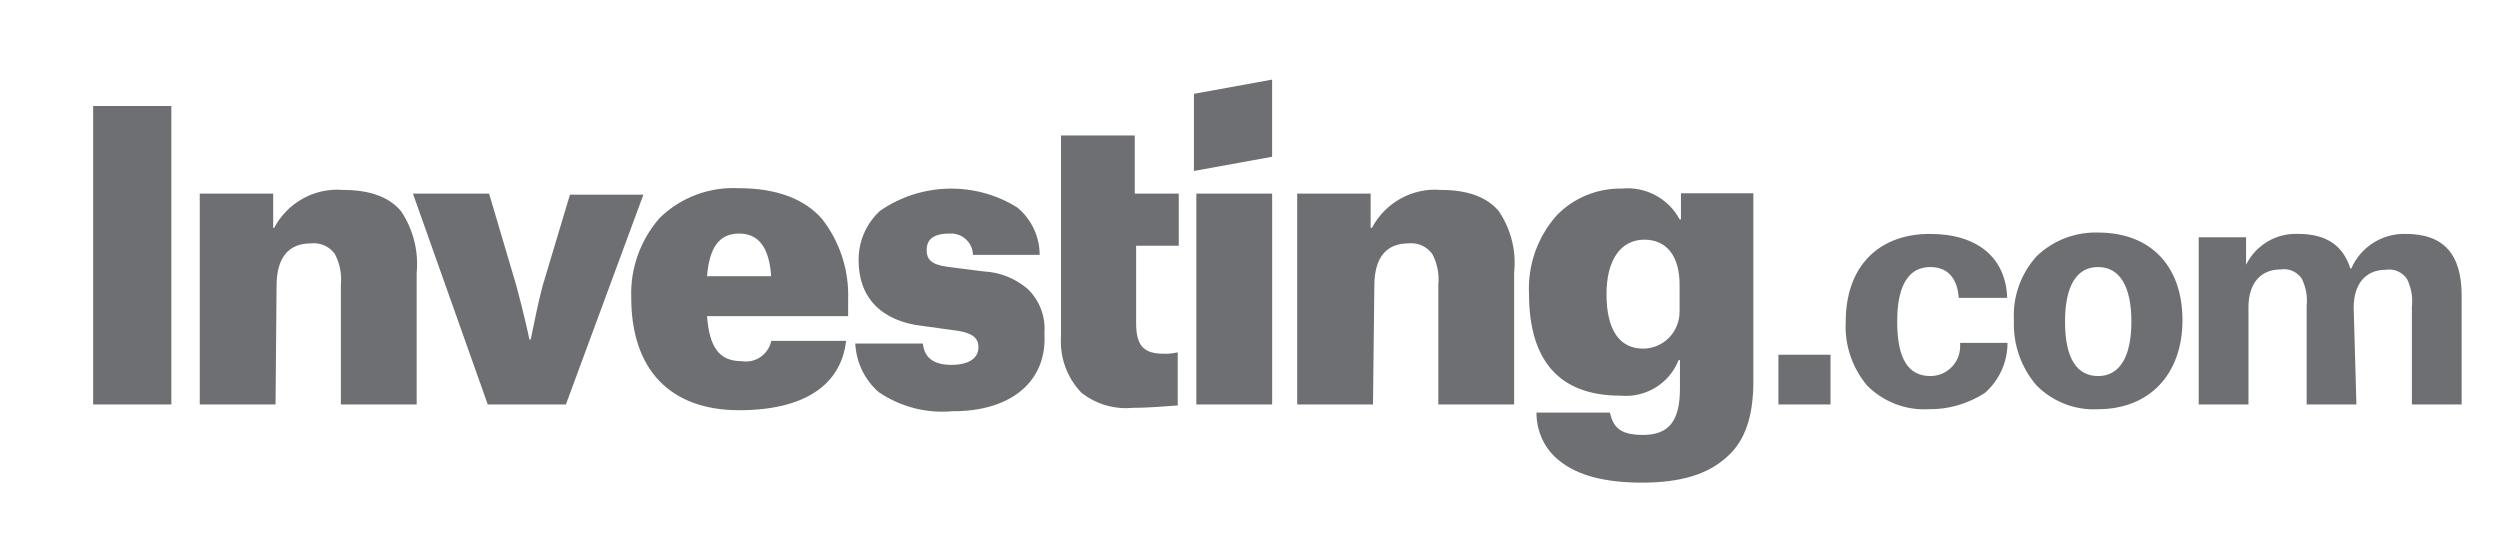 <svg width="91" height="20" viewBox="0 0 91 20" fill="none" xmlns="http://www.w3.org/2000/svg">
<path d="M59.77 17.568C58.427 17.568 57.442 17.309 56.789 16.792C56.235 16.373 55.927 15.72 55.927 15.018H58.6C58.723 15.535 58.945 15.831 59.807 15.831C60.755 15.831 61.15 15.314 61.15 14.143V13.109H61.1C60.768 13.959 59.905 14.488 58.982 14.402C56.777 14.402 55.656 13.146 55.656 10.694C55.606 9.647 55.964 8.637 56.654 7.849C57.269 7.208 58.132 6.851 59.031 6.864C59.893 6.777 60.731 7.221 61.137 7.985H61.187V7.036H63.822V13.897C63.822 15.153 63.515 16.053 62.874 16.619C62.184 17.26 61.187 17.568 59.77 17.568ZM59.856 8.724C58.994 8.724 58.477 9.463 58.477 10.707C58.477 12 58.945 12.69 59.807 12.69C60.546 12.69 61.137 12.086 61.137 11.347V10.362C61.137 9.327 60.669 8.724 59.856 8.724ZM34.666 14.969C33.718 15.055 32.782 14.809 31.993 14.279C31.476 13.835 31.168 13.195 31.131 12.505H33.594C33.644 13.023 33.989 13.281 34.629 13.281C35.233 13.281 35.615 13.059 35.615 12.641C35.615 12.296 35.393 12.123 34.839 12.037L33.582 11.865C32.079 11.692 31.254 10.83 31.254 9.487C31.242 8.797 31.525 8.145 32.03 7.677C33.521 6.642 35.491 6.593 37.031 7.553C37.548 7.985 37.844 8.613 37.844 9.278H35.417C35.405 8.834 35.036 8.49 34.605 8.502H34.555C33.865 8.502 33.73 8.81 33.73 9.105C33.73 9.401 33.853 9.623 34.469 9.709L35.812 9.881C36.403 9.906 36.97 10.14 37.413 10.522C37.844 10.941 38.066 11.532 38.017 12.123C38.127 13.897 36.785 14.981 34.666 14.969ZM26.906 14.932C24.405 14.932 22.977 13.466 22.977 10.83C22.939 9.771 23.309 8.736 24.011 7.935C24.775 7.184 25.834 6.79 26.906 6.851C28.248 6.851 29.283 7.233 29.924 7.972C30.577 8.81 30.909 9.845 30.872 10.904V11.507H25.736C25.822 12.628 26.167 13.146 26.992 13.146C27.485 13.232 27.965 12.912 28.076 12.407H30.798C30.614 14.02 29.271 14.932 26.906 14.932ZM26.906 8.502C26.167 8.502 25.822 9.019 25.736 10.054H28.064V9.968C27.978 8.982 27.596 8.502 26.906 8.502ZM76.374 14.895C75.537 14.944 74.724 14.624 74.133 14.033C73.566 13.38 73.27 12.53 73.307 11.655C73.258 10.805 73.554 9.968 74.133 9.327C74.736 8.748 75.537 8.44 76.374 8.465C78.271 8.465 79.442 9.672 79.442 11.655C79.442 13.638 78.222 14.895 76.374 14.895ZM76.374 9.721C75.377 9.721 75.167 10.805 75.167 11.704C75.167 13.047 75.598 13.688 76.374 13.688C77.15 13.688 77.582 12.998 77.582 11.704C77.582 10.411 77.15 9.721 76.374 9.721ZM70.203 14.895C69.365 14.944 68.553 14.624 67.961 14.033C67.419 13.38 67.136 12.554 67.185 11.704C67.185 9.721 68.356 8.514 70.252 8.514C71.977 8.514 73.012 9.376 73.061 10.842H71.299C71.263 10.325 71.041 9.721 70.265 9.721C69.181 9.721 69.058 10.965 69.058 11.704C69.058 13.047 69.452 13.688 70.265 13.688C70.856 13.688 71.336 13.22 71.349 12.628C71.349 12.616 71.349 12.616 71.349 12.604V12.48H73.073C73.073 13.183 72.778 13.835 72.248 14.304C71.632 14.698 70.93 14.907 70.203 14.895ZM41.219 14.846C40.554 14.907 39.889 14.71 39.359 14.291C38.842 13.749 38.571 13.01 38.62 12.259V4.93H41.306V7.048H42.907V8.945H41.355V11.754C41.355 12.567 41.613 12.875 42.352 12.875C42.525 12.887 42.697 12.862 42.87 12.825V14.759C42.303 14.796 41.786 14.846 41.219 14.846ZM85.773 14.722H83.962V11.138C83.999 10.793 83.938 10.46 83.79 10.152C83.617 9.894 83.322 9.758 83.014 9.808C82.275 9.808 81.844 10.325 81.844 11.187V14.722H80.033V8.637H81.757V9.635C82.115 8.921 82.854 8.477 83.654 8.514C84.689 8.514 85.293 8.945 85.551 9.771H85.588C85.933 8.982 86.721 8.49 87.571 8.514C88.951 8.514 89.604 9.253 89.604 10.756V14.722H87.793V11.15C87.83 10.805 87.768 10.473 87.621 10.165C87.448 9.906 87.153 9.771 86.845 9.82C86.106 9.82 85.674 10.337 85.674 11.2L85.773 14.722ZM49.977 14.722H47.218V7.048H49.891V8.292H49.94C50.421 7.381 51.406 6.827 52.441 6.913C53.426 6.913 54.128 7.172 54.559 7.689C55.003 8.354 55.2 9.142 55.114 9.931V14.722H52.355V10.362C52.392 9.98 52.318 9.586 52.133 9.241C51.936 8.97 51.603 8.822 51.271 8.859C50.458 8.859 50.026 9.376 50.026 10.411L49.977 14.722ZM10.03 14.722H7.271V7.048H9.944V8.292H9.981C10.462 7.381 11.447 6.827 12.482 6.913C13.467 6.913 14.169 7.172 14.6 7.689C15.044 8.354 15.241 9.142 15.167 9.931V14.722H12.408V10.362C12.445 9.98 12.371 9.586 12.186 9.241C11.989 8.97 11.656 8.822 11.324 8.859C10.498 8.859 10.067 9.376 10.067 10.411L10.03 14.722ZM66.631 14.722H64.734V12.912H66.631V14.722ZM46.306 14.722H43.547V7.048H46.306V14.722ZM20.599 14.722H17.754L15.031 7.048H17.803L18.788 10.374C19.047 11.323 19.269 12.32 19.269 12.357H19.318C19.454 11.704 19.577 11.064 19.749 10.411L20.747 7.085H23.42L20.599 14.722ZM6.237 14.722H3.391V3.858H6.237V14.722Z" fill="#6D6F72"/>
<path d="M43.459 6.223L46.305 5.706V2.897L43.459 3.415V6.223Z" fill="#6D6F72"/>
</svg>
